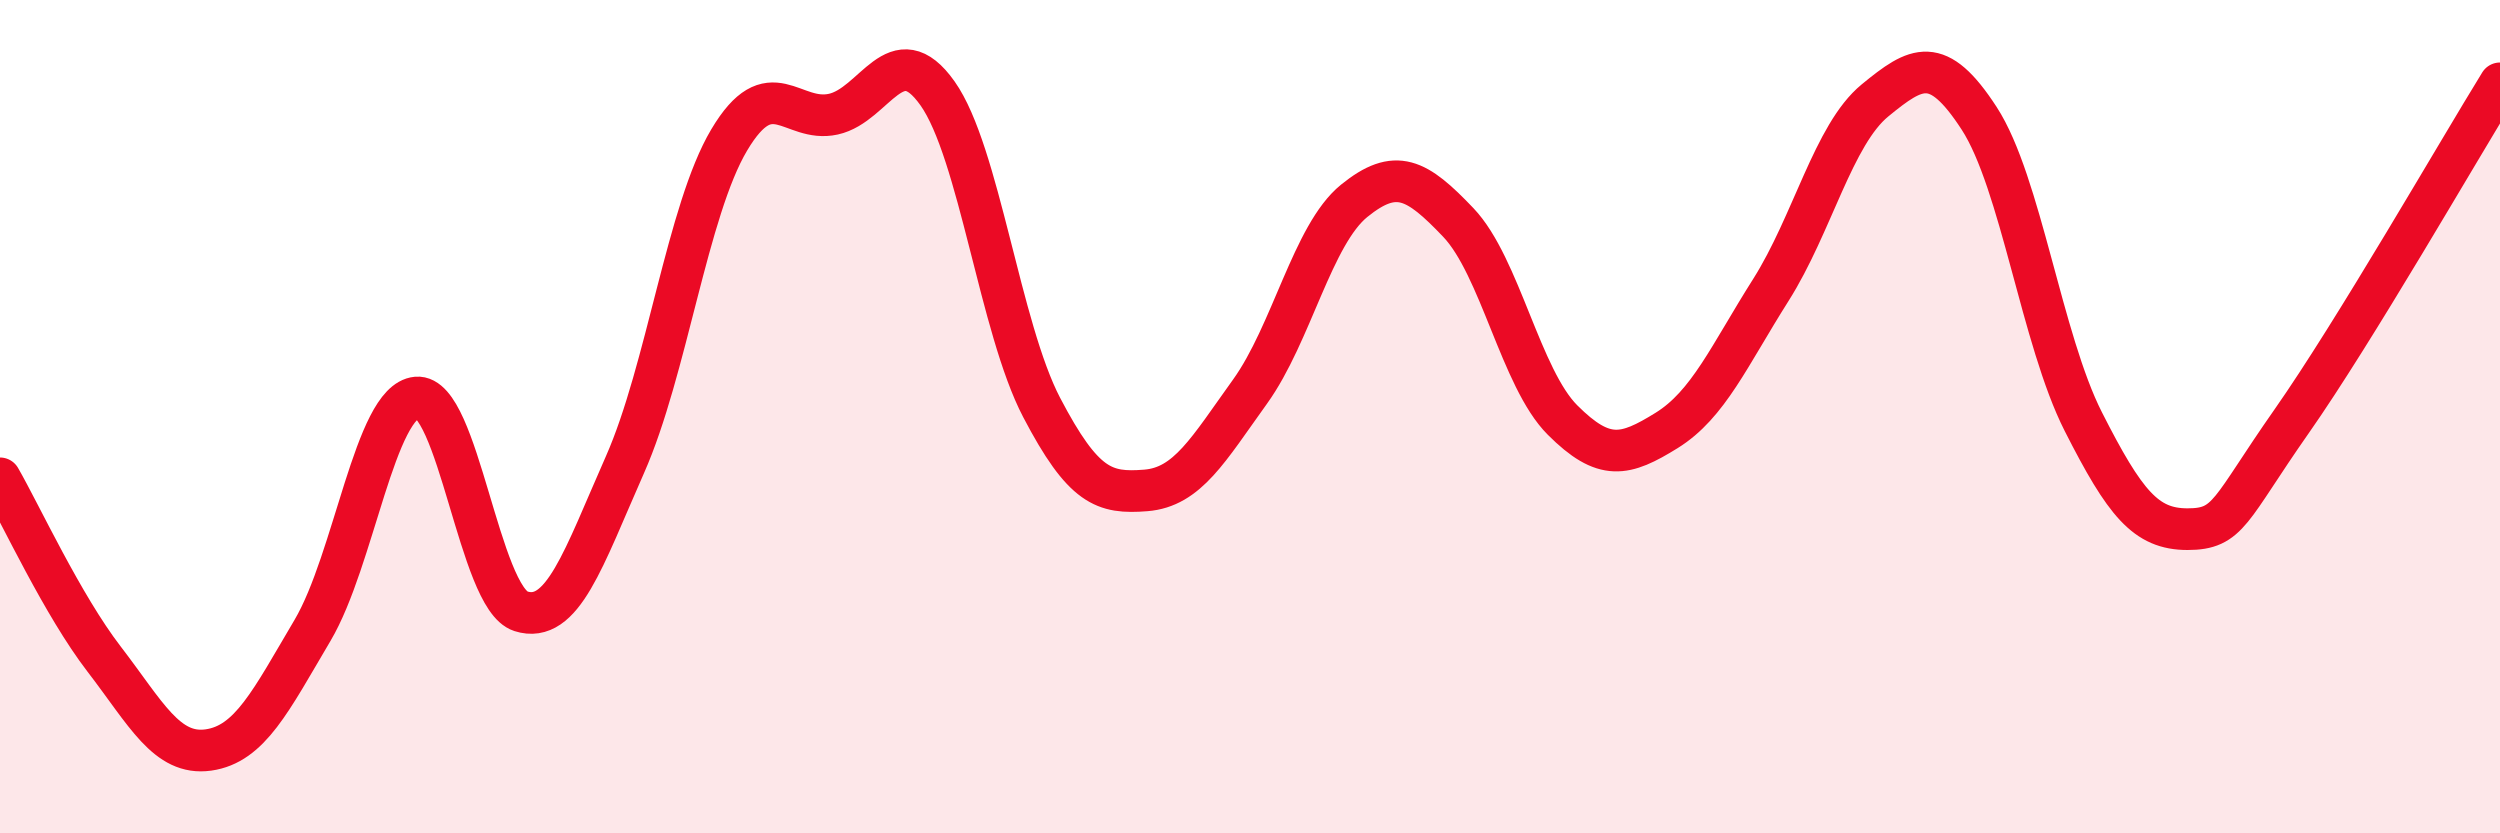 
    <svg width="60" height="20" viewBox="0 0 60 20" xmlns="http://www.w3.org/2000/svg">
      <path
        d="M 0,11.48 C 0.5,12.35 1.5,14.52 2.5,15.82 C 3.5,17.12 4,18.14 5,18 C 6,17.86 6.5,16.82 7.5,15.13 C 8.5,13.44 9,9.63 10,9.54 C 11,9.45 11.5,14.35 12.5,14.67 C 13.5,14.99 14,13.41 15,11.15 C 16,8.89 16.5,5.04 17.5,3.36 C 18.5,1.68 19,2.96 20,2.74 C 21,2.52 21.5,0.83 22.5,2.24 C 23.5,3.65 24,7.87 25,9.78 C 26,11.69 26.5,11.85 27.5,11.77 C 28.5,11.69 29,10.79 30,9.4 C 31,8.01 31.5,5.63 32.5,4.82 C 33.5,4.01 34,4.29 35,5.34 C 36,6.39 36.5,9.08 37.5,10.08 C 38.5,11.08 39,10.95 40,10.33 C 41,9.71 41.5,8.54 42.5,6.96 C 43.5,5.38 44,3.23 45,2.41 C 46,1.59 46.5,1.3 47.5,2.84 C 48.5,4.38 49,8.15 50,10.12 C 51,12.09 51.5,12.7 52.5,12.7 C 53.5,12.7 53.5,12.25 55,10.11 C 56.5,7.97 59,3.62 60,2L60 20L0 20Z"
        fill="#EB0A25"
        opacity="0.1"
        stroke-linecap="round"
        stroke-linejoin="round"
      />
      <path
        d="M 0,11.48 C 0.5,12.35 1.5,14.52 2.5,15.82 C 3.5,17.12 4,18.14 5,18 C 6,17.86 6.5,16.82 7.5,15.13 C 8.5,13.44 9,9.63 10,9.54 C 11,9.45 11.5,14.35 12.5,14.67 C 13.5,14.99 14,13.41 15,11.15 C 16,8.89 16.5,5.04 17.5,3.36 C 18.5,1.68 19,2.96 20,2.74 C 21,2.52 21.5,0.83 22.5,2.24 C 23.5,3.65 24,7.87 25,9.78 C 26,11.69 26.5,11.85 27.5,11.77 C 28.5,11.69 29,10.79 30,9.4 C 31,8.01 31.5,5.63 32.5,4.82 C 33.5,4.01 34,4.29 35,5.34 C 36,6.39 36.5,9.08 37.5,10.08 C 38.5,11.08 39,10.95 40,10.33 C 41,9.71 41.5,8.54 42.5,6.96 C 43.5,5.38 44,3.23 45,2.41 C 46,1.59 46.5,1.3 47.5,2.84 C 48.5,4.38 49,8.15 50,10.12 C 51,12.09 51.5,12.7 52.5,12.7 C 53.5,12.7 53.5,12.25 55,10.11 C 56.5,7.97 59,3.62 60,2"
        stroke="#EB0A25"
        stroke-width="1"
        fill="none"
        stroke-linecap="round"
        stroke-linejoin="round"
      />
    </svg>
  